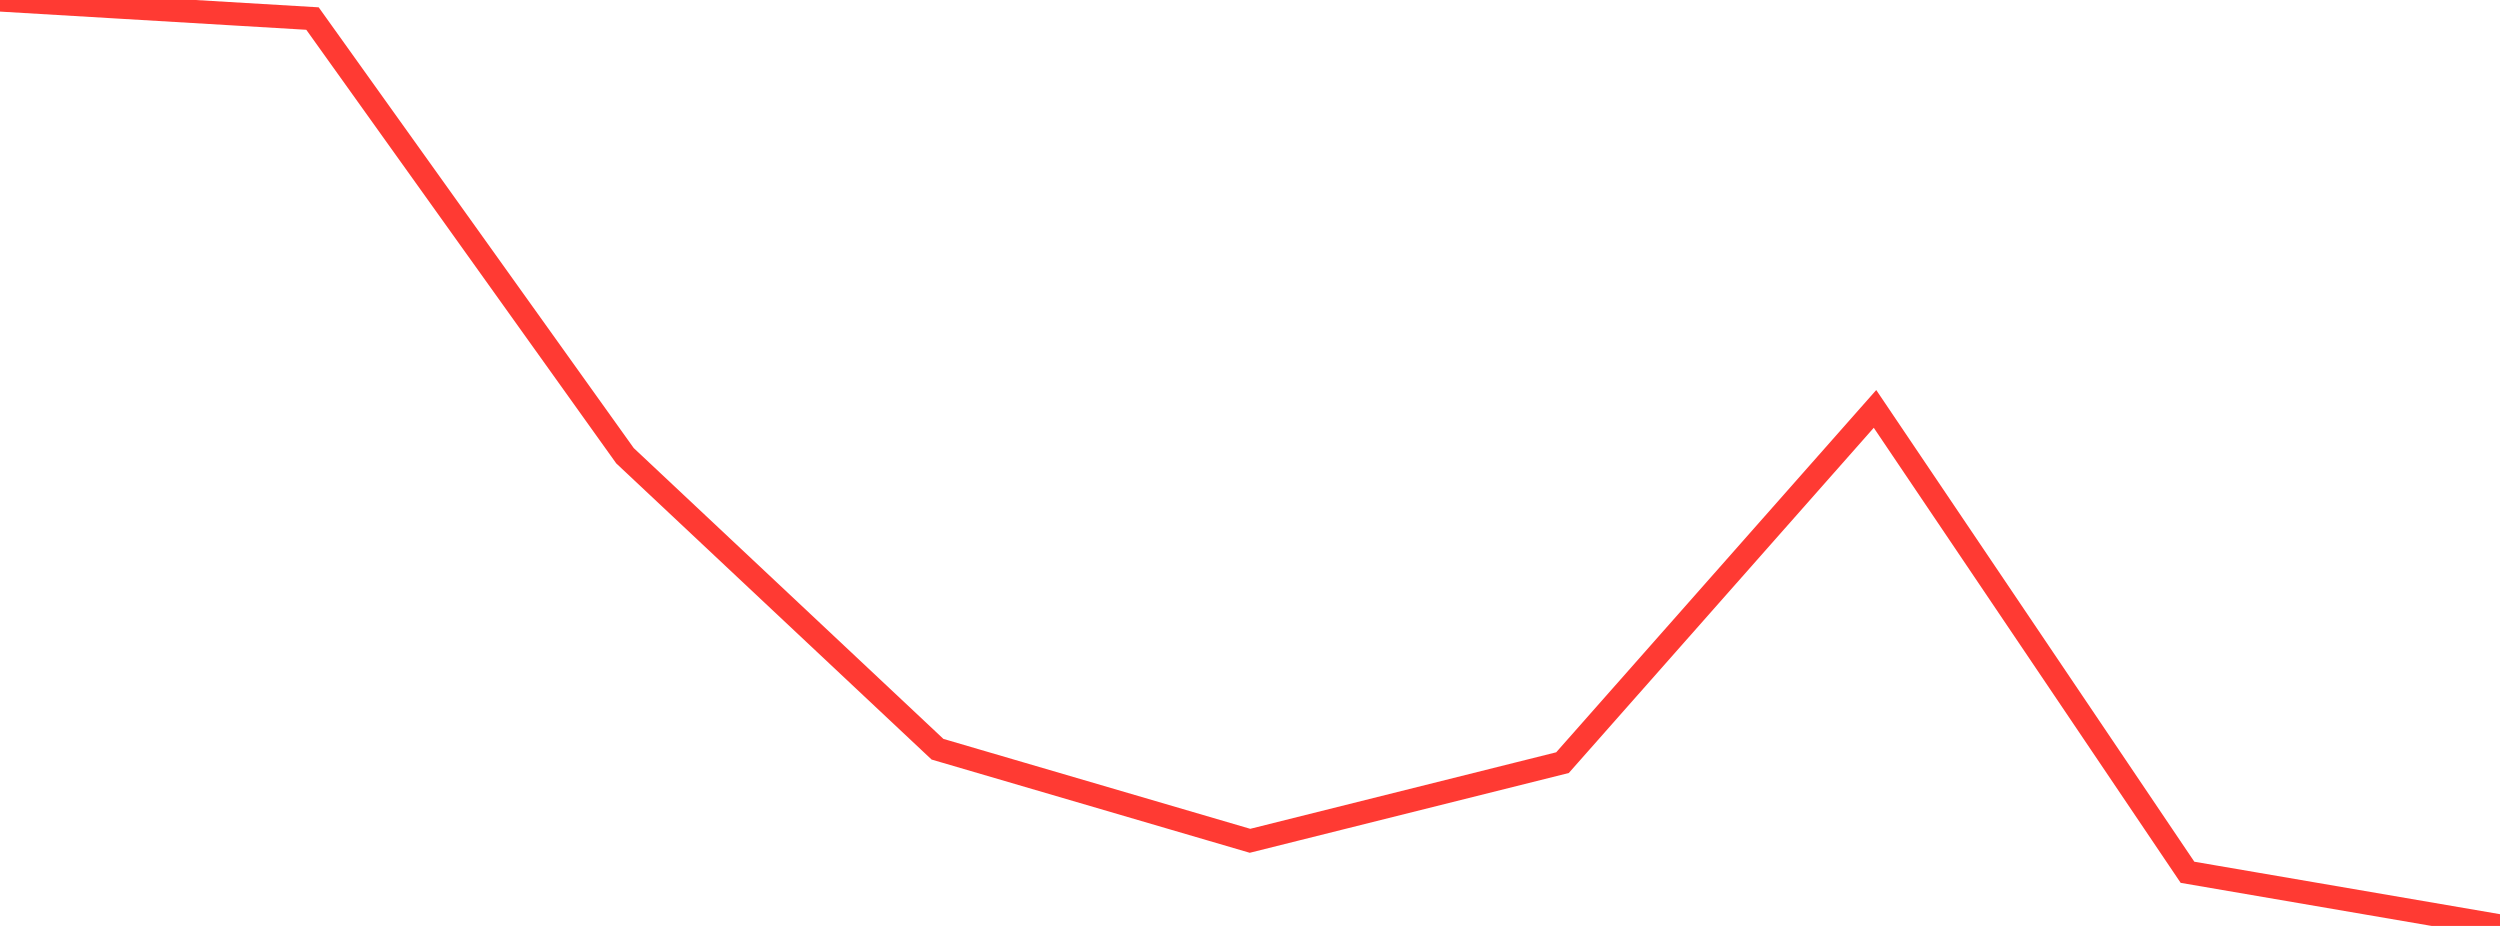 <?xml version="1.0" standalone="no"?>
<!DOCTYPE svg PUBLIC "-//W3C//DTD SVG 1.1//EN" "http://www.w3.org/Graphics/SVG/1.1/DTD/svg11.dtd">

<svg width="135" height="50" viewBox="0 0 135 50" preserveAspectRatio="none" 
  xmlns="http://www.w3.org/2000/svg"
  xmlns:xlink="http://www.w3.org/1999/xlink">


<polyline points="0.0, 0.0 16.875, 1.002 33.75, 24.61 50.625, 40.458 67.5, 45.403 84.375, 41.183 101.25, 22.081 118.125, 47.103 135.0, 50.0" fill="none" stroke="#ff3a33" stroke-width="1.25"/>

</svg>